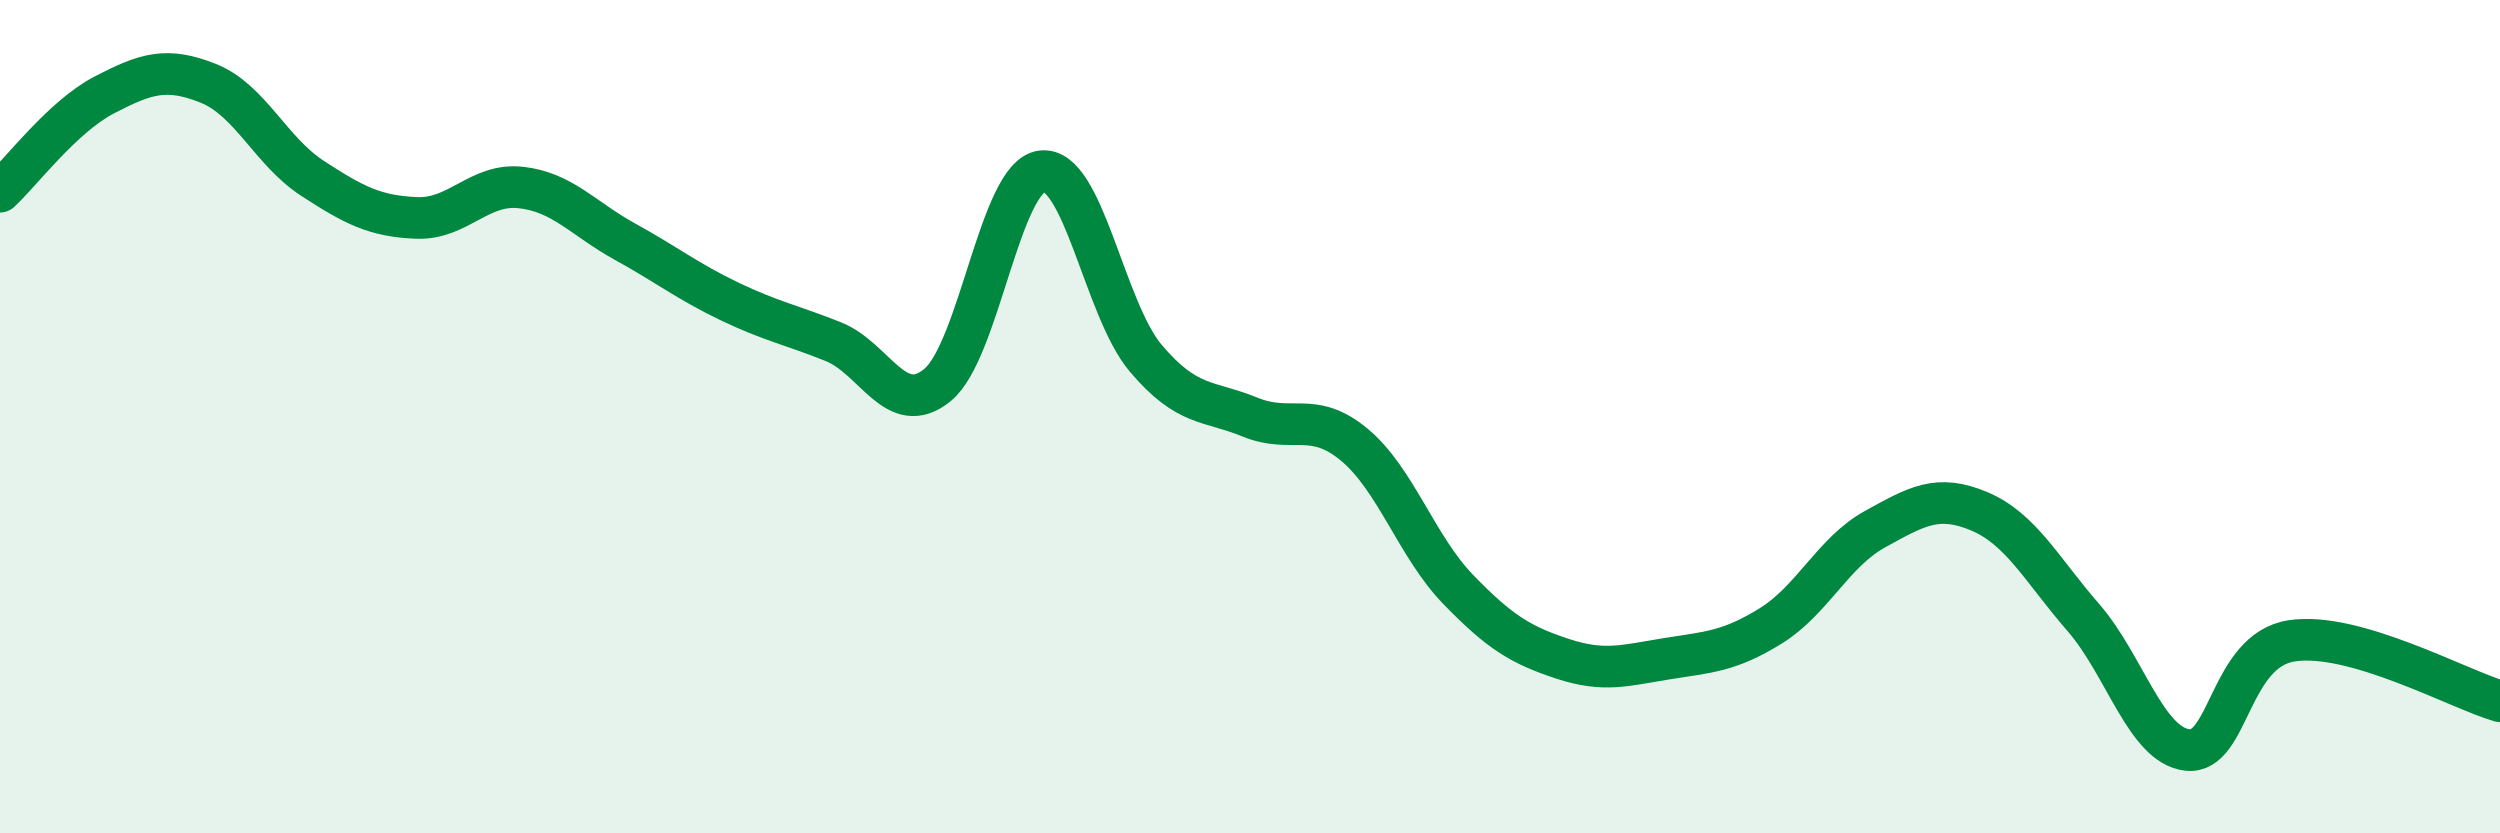 
    <svg width="60" height="20" viewBox="0 0 60 20" xmlns="http://www.w3.org/2000/svg">
      <path
        d="M 0,4.6 C 0.5,4.14 1.5,2.8 2.5,2.28 C 3.5,1.76 4,1.6 5,2 C 6,2.4 6.5,3.63 7.5,4.28 C 8.5,4.93 9,5.19 10,5.23 C 11,5.27 11.5,4.39 12.5,4.5 C 13.5,4.61 14,5.25 15,5.8 C 16,6.35 16.5,6.75 17.5,7.23 C 18.5,7.71 19,7.8 20,8.2 C 21,8.6 21.5,10.06 22.5,9.24 C 23.5,8.42 24,4.24 25,4.11 C 26,3.98 26.5,7.42 27.5,8.6 C 28.5,9.78 29,9.6 30,10.01 C 31,10.42 31.5,9.84 32.5,10.67 C 33.5,11.5 34,13.12 35,14.15 C 36,15.18 36.5,15.48 37.5,15.81 C 38.5,16.14 39,15.97 40,15.81 C 41,15.65 41.5,15.64 42.5,15.02 C 43.5,14.4 44,13.25 45,12.7 C 46,12.15 46.5,11.85 47.5,12.27 C 48.5,12.69 49,13.67 50,14.82 C 51,15.97 51.5,17.89 52.5,18 C 53.5,18.11 53.5,15.61 55,15.38 C 56.5,15.15 59,16.54 60,16.83L60 20L0 20Z"
        fill="#008740"
        opacity="0.1"
        stroke-linecap="round"
        stroke-linejoin="round"
      />
      <path
        d="M 0,4.6 C 0.5,4.14 1.5,2.8 2.5,2.28 C 3.5,1.76 4,1.6 5,2 C 6,2.4 6.5,3.63 7.5,4.28 C 8.5,4.93 9,5.19 10,5.23 C 11,5.27 11.5,4.39 12.5,4.5 C 13.5,4.61 14,5.25 15,5.8 C 16,6.35 16.5,6.75 17.5,7.23 C 18.5,7.71 19,7.8 20,8.2 C 21,8.6 21.5,10.06 22.5,9.24 C 23.5,8.42 24,4.24 25,4.11 C 26,3.98 26.5,7.42 27.5,8.6 C 28.5,9.78 29,9.6 30,10.01 C 31,10.42 31.5,9.84 32.5,10.67 C 33.5,11.5 34,13.12 35,14.15 C 36,15.18 36.5,15.48 37.5,15.81 C 38.5,16.14 39,15.97 40,15.81 C 41,15.65 41.5,15.64 42.5,15.02 C 43.5,14.4 44,13.25 45,12.7 C 46,12.15 46.5,11.85 47.5,12.27 C 48.5,12.69 49,13.67 50,14.82 C 51,15.97 51.5,17.89 52.5,18 C 53.5,18.11 53.5,15.61 55,15.38 C 56.5,15.15 59,16.54 60,16.83"
        stroke="#008740"
        stroke-width="1"
        fill="none"
        stroke-linecap="round"
        stroke-linejoin="round"
      />
    </svg>
  